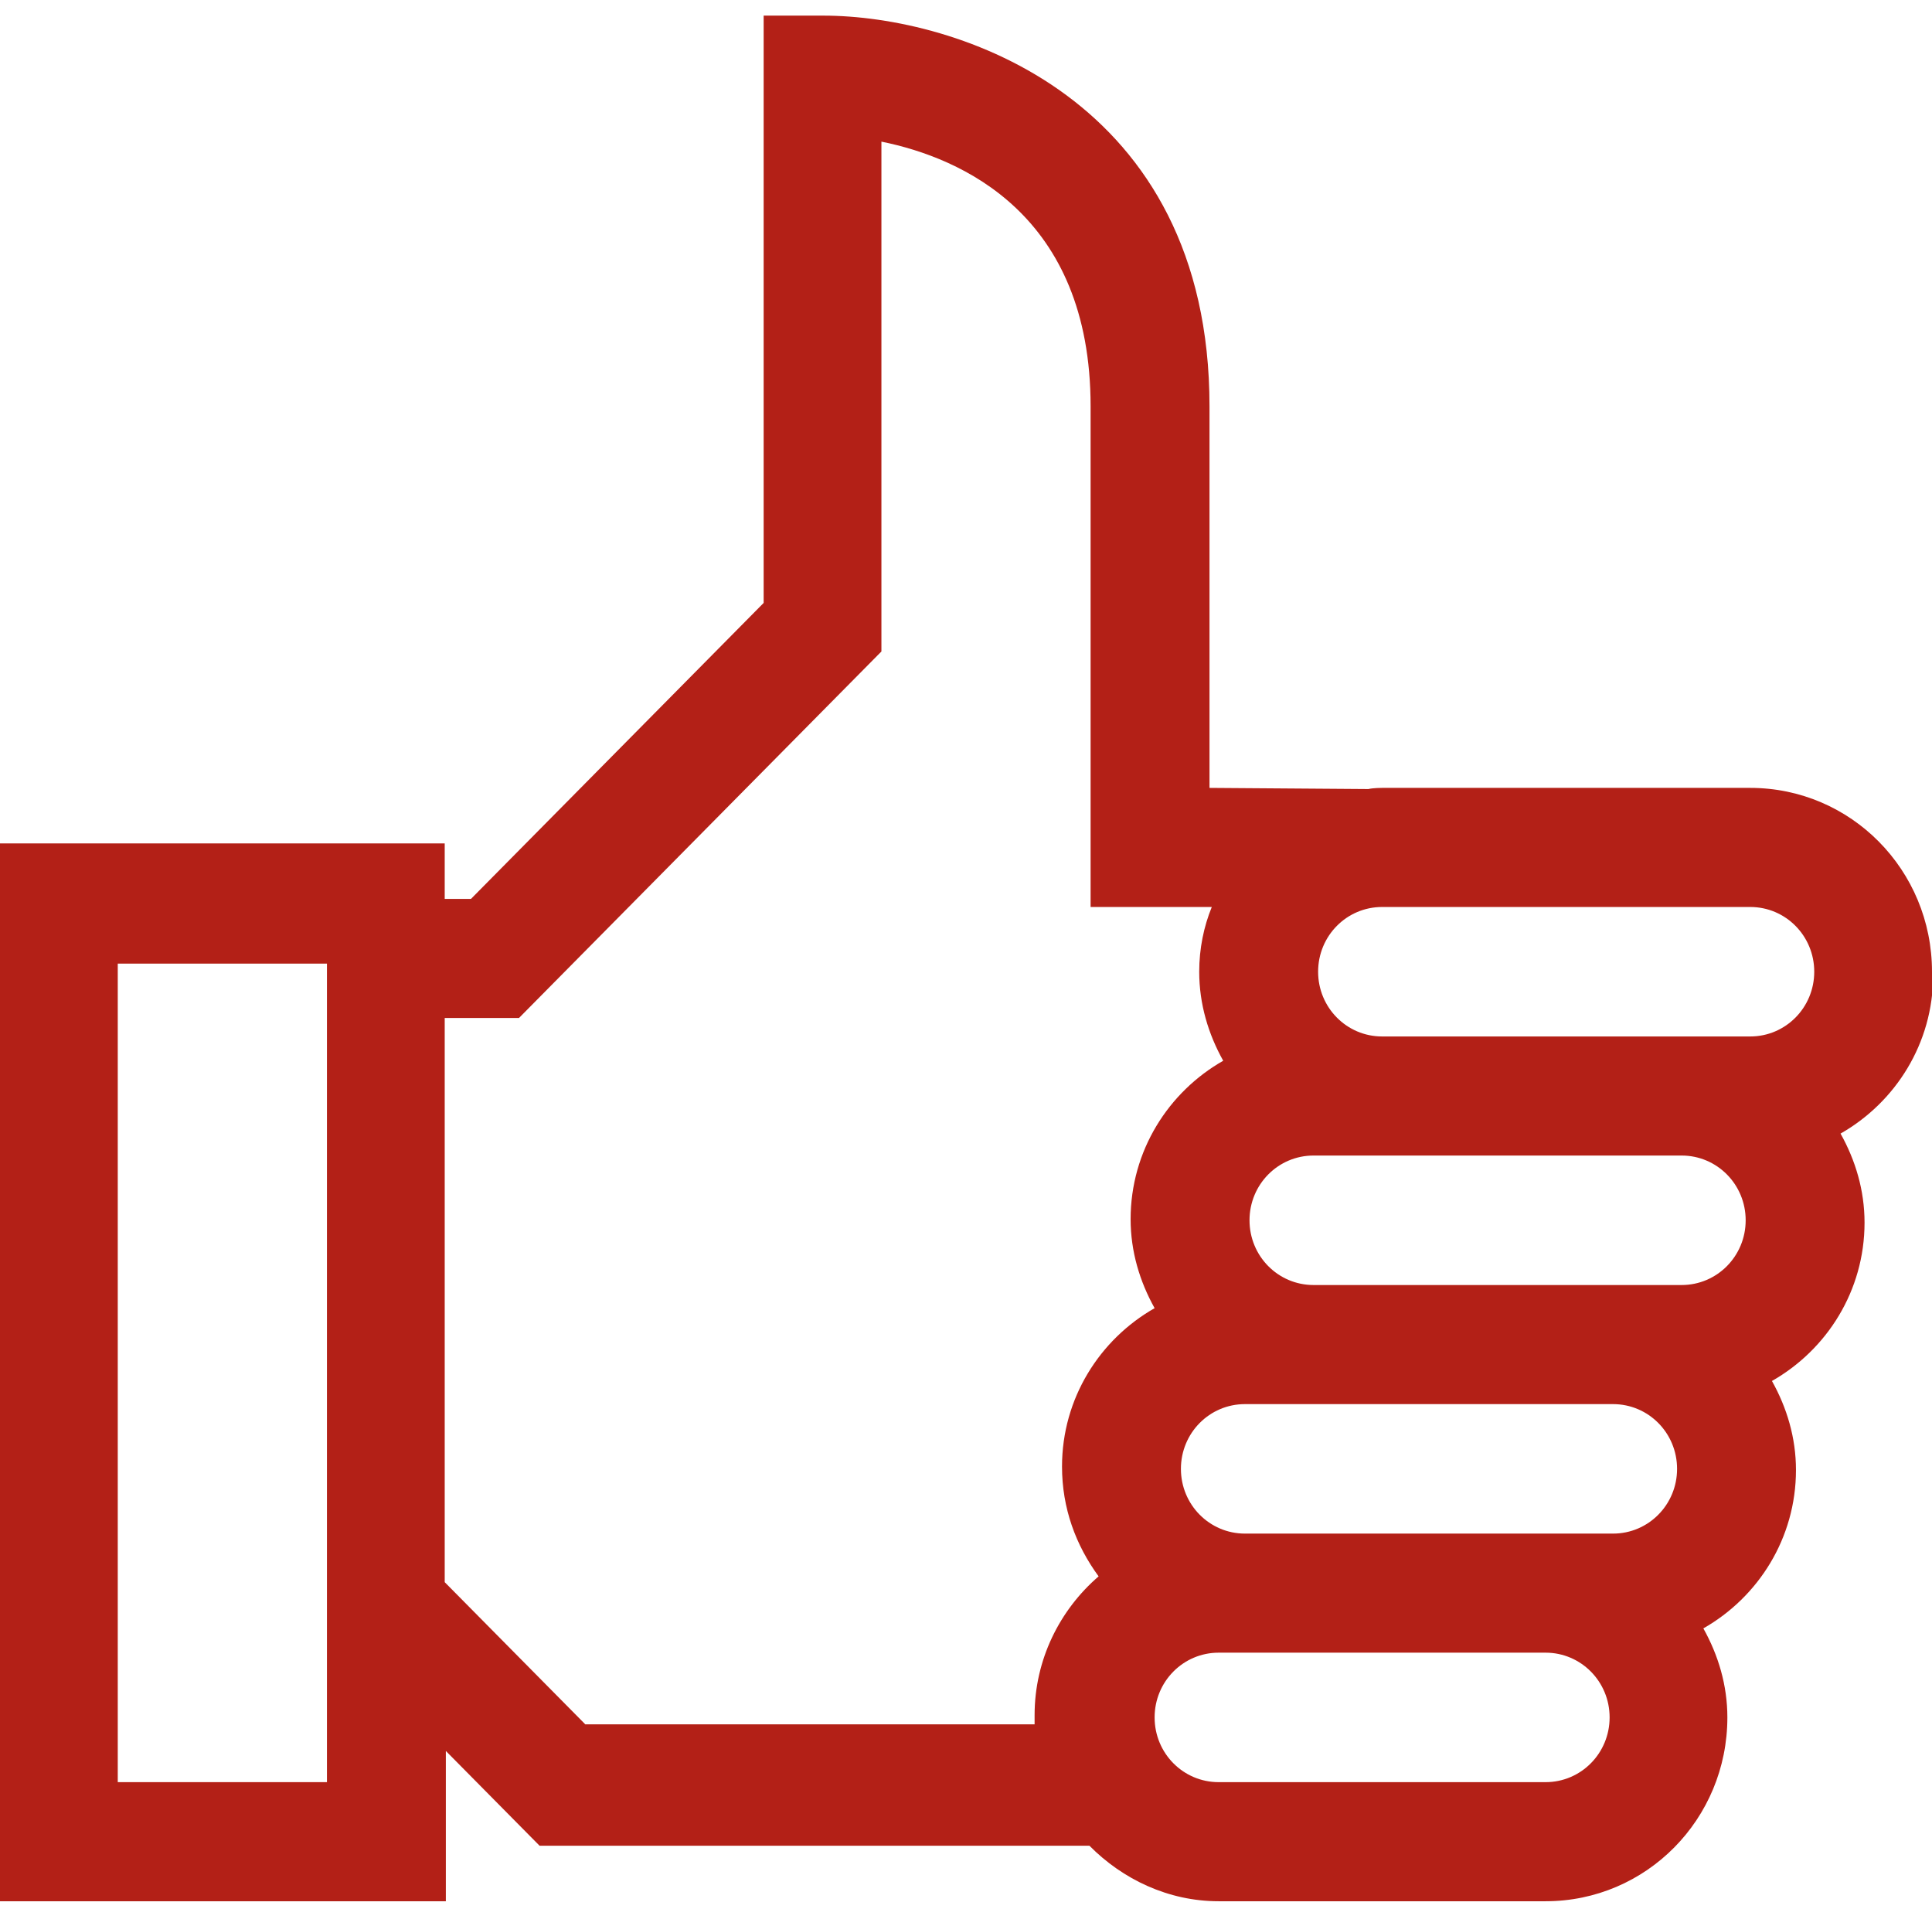 <svg width="83" height="82" viewBox="0 0 83 82" fill="none" xmlns="http://www.w3.org/2000/svg">
<g clip-path="url(#clip0_5797_61172)">
<path d="M83 41.742C83 37.371 79.513 33.845 75.191 33.845H59.377C59.377 33.845 58.984 33.845 58.788 33.895L51.961 33.845V17.457C51.961 4.197 41.107 0.671 35.361 0.671H32.807V25.899L20.234 38.613H19.105V36.229H0V81.671H19.154V75.215L23.181 79.287H46.804C48.228 80.727 50.193 81.671 52.354 81.671H66.4C70.722 81.671 74.209 78.145 74.209 73.774C74.209 72.384 73.816 71.093 73.177 69.95C75.535 68.609 77.156 66.076 77.156 63.146C77.156 61.756 76.763 60.465 76.124 59.322C78.482 57.981 80.102 55.449 80.102 52.519C80.102 51.128 79.71 49.837 79.071 48.695C81.428 47.354 83.049 44.821 83.049 41.891L83 41.742ZM75.191 38.961C76.714 38.961 77.941 40.202 77.941 41.742C77.941 43.281 76.714 44.523 75.191 44.523H59.377C57.854 44.523 56.627 43.281 56.627 41.742C56.627 40.202 57.854 38.961 59.377 38.961H75.191ZM74.995 52.419C74.995 53.959 73.767 55.2 72.244 55.2H56.43C54.908 55.2 53.68 53.959 53.68 52.419C53.68 50.88 54.908 49.638 56.43 49.638H72.244C73.767 49.638 74.995 50.88 74.995 52.419ZM72.048 63.097C72.048 64.636 70.82 65.878 69.298 65.878H53.483C51.961 65.878 50.733 64.636 50.733 63.097C50.733 61.557 51.961 60.316 53.483 60.316H69.298C70.82 60.316 72.048 61.557 72.048 63.097ZM14.046 76.555H5.059V41.394H14.046V76.555ZM25.244 74.172L19.105 67.964V43.728H22.297L37.866 27.985V6.084C41.304 6.779 46.853 9.213 46.853 17.457V38.961H52.059C51.715 39.805 51.519 40.748 51.519 41.742C51.519 43.132 51.912 44.424 52.55 45.566C50.193 46.907 48.572 49.44 48.572 52.37C48.572 53.76 48.965 55.051 49.603 56.194C47.246 57.535 45.625 60.067 45.625 62.998C45.625 64.785 46.215 66.374 47.197 67.715C45.527 69.156 44.447 71.291 44.447 73.675C44.447 73.824 44.447 73.923 44.447 74.072H25.146L25.244 74.172ZM66.4 76.555H52.354C50.831 76.555 49.603 75.314 49.603 73.774C49.603 72.235 50.831 70.993 52.354 70.993H66.4C67.922 70.993 69.15 72.235 69.15 73.774C69.15 75.314 67.922 76.555 66.4 76.555Z" fill="#B32017"/>
</g>
<defs>
<clipPath id="clip0_5797_61172">
<rect width="83" height="81" fill="white" transform="translate(0 0.671)"/>
</clipPath>
</defs>
</svg>

